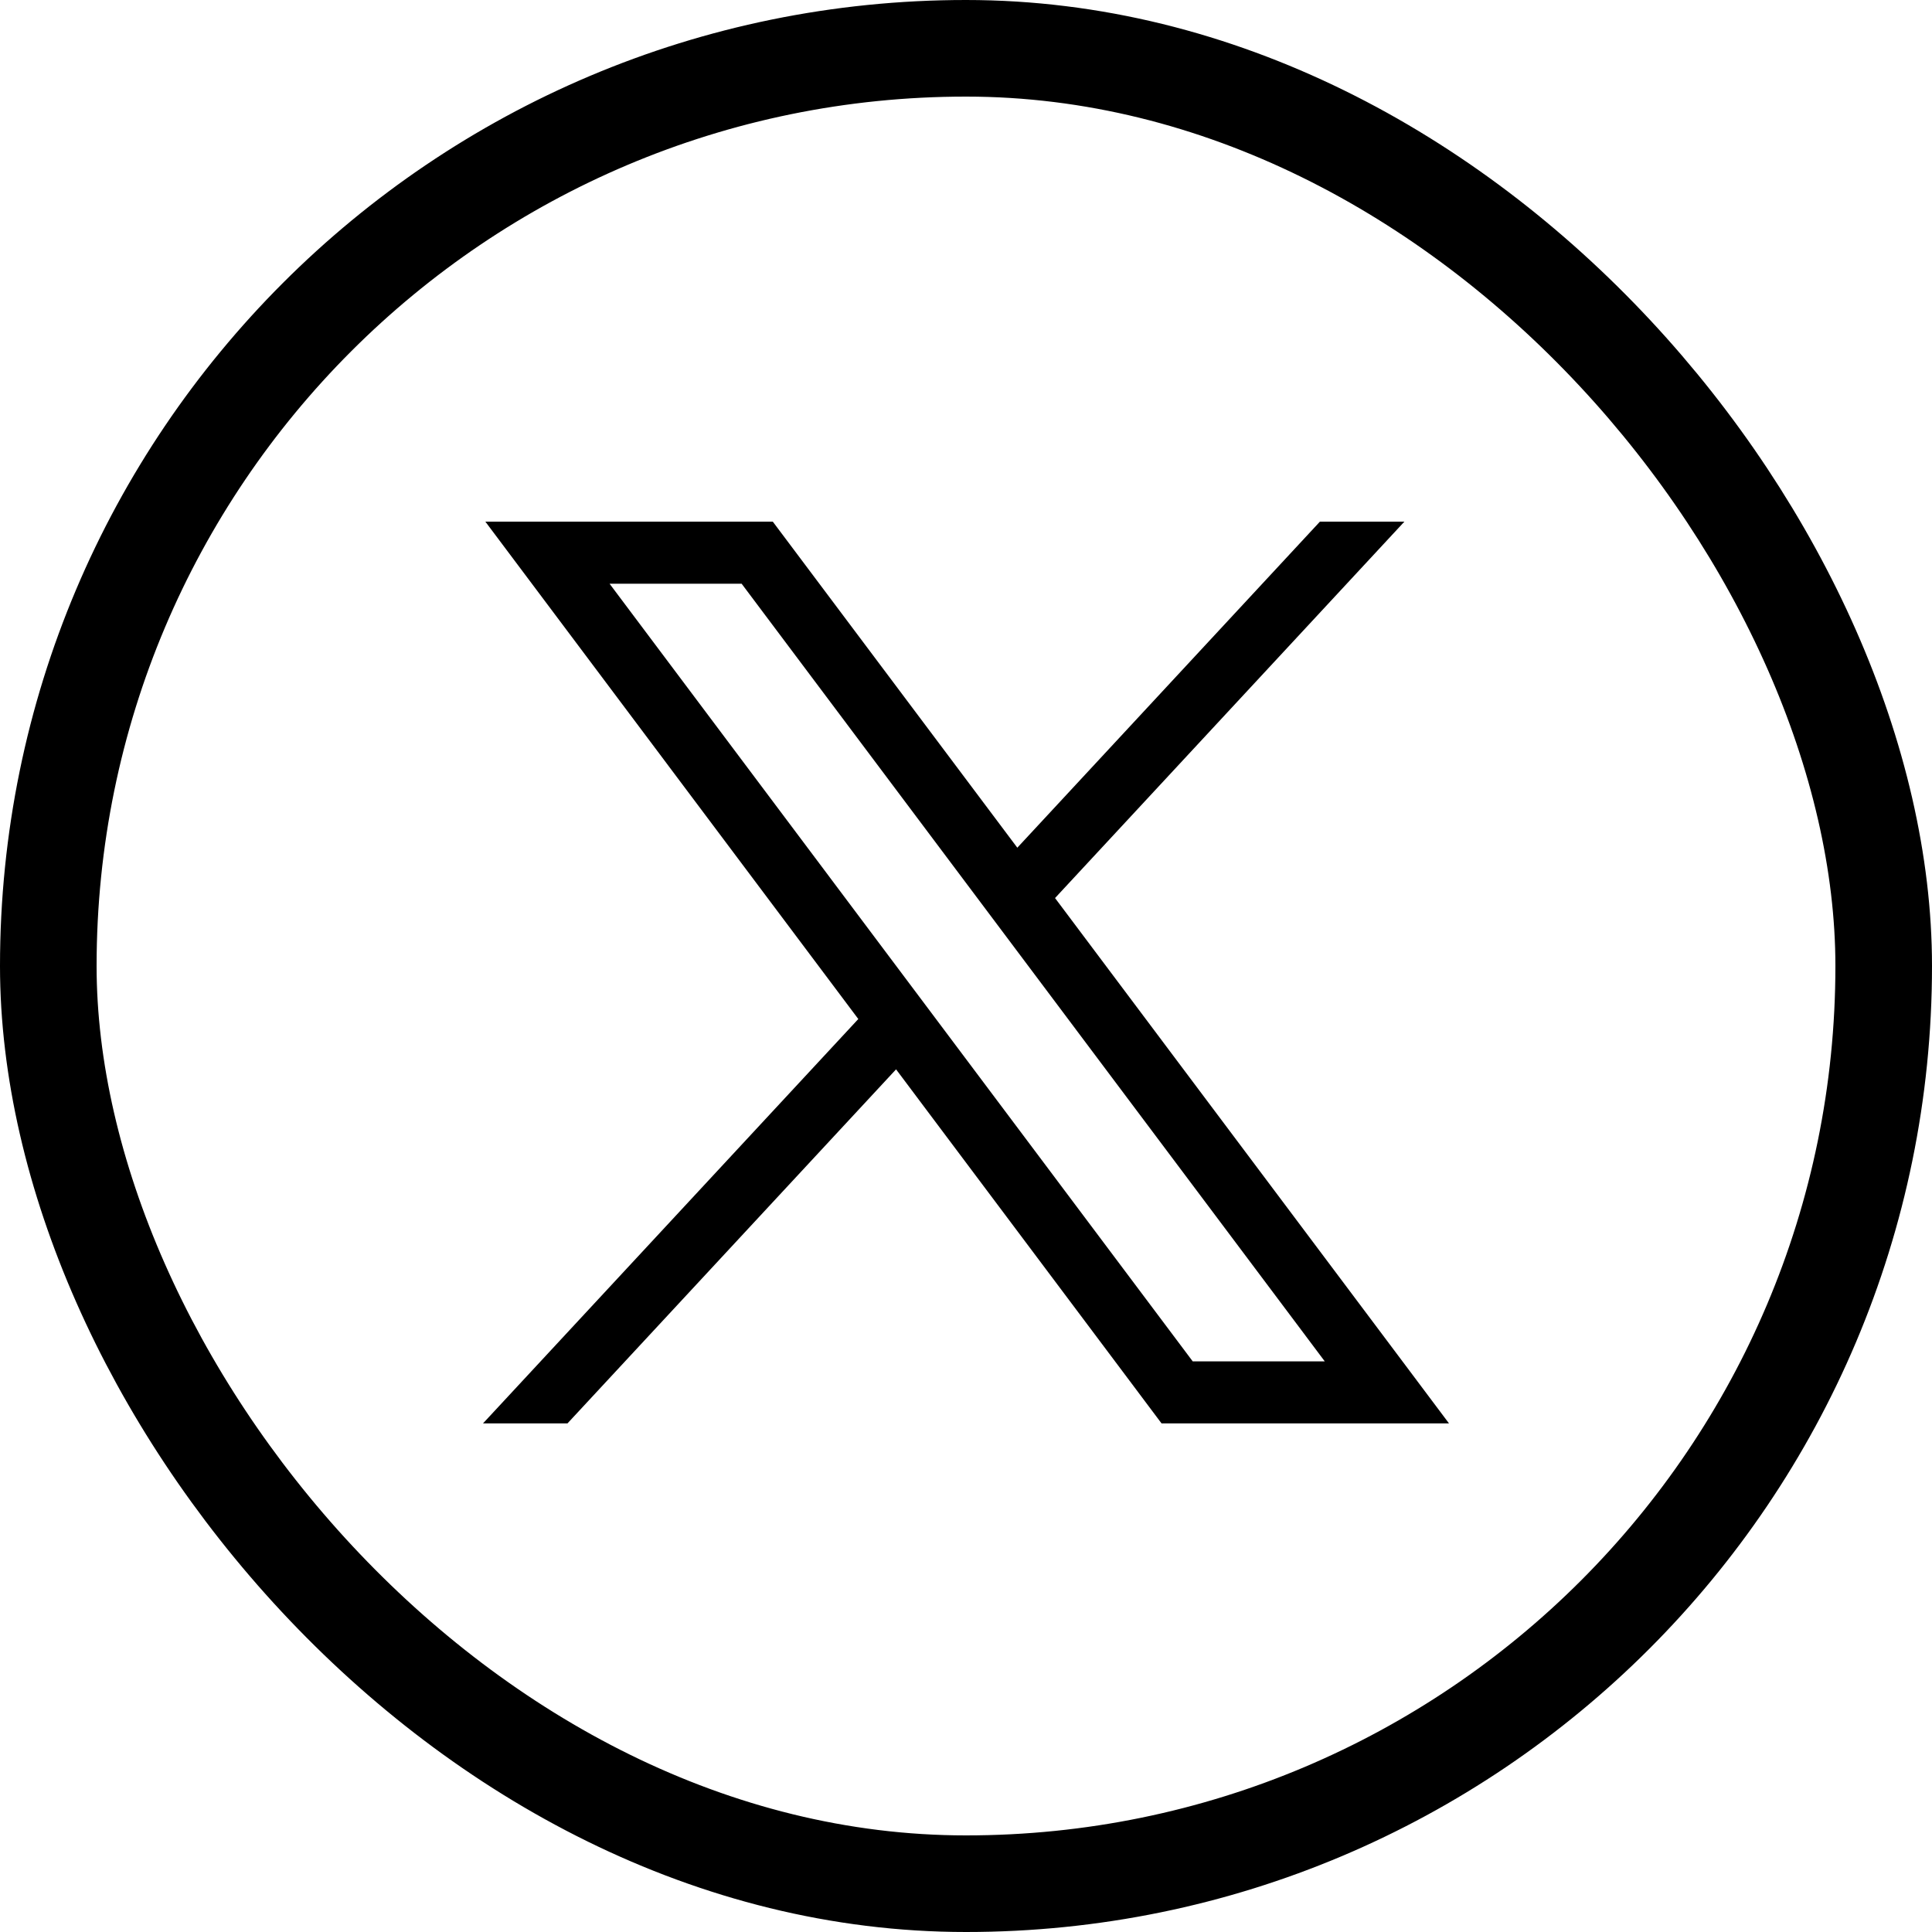 <svg width="100" height="100" viewBox="0 0 100 100" fill="none" xmlns="http://www.w3.org/2000/svg">
<rect x="2.5" y="2.5" width="95" height="95" rx="47.5" stroke="black" stroke-width="5"/>
<path d="M25.122 27L44.426 52.744L25 73.675H29.372L46.38 55.349L60.122 73.675H75L54.609 46.483L72.691 27H68.319L52.656 43.877L40 27H25.122ZM31.551 30.212H38.386L68.569 70.463H61.734L31.551 30.212Z" fill="black"/>
</svg>
